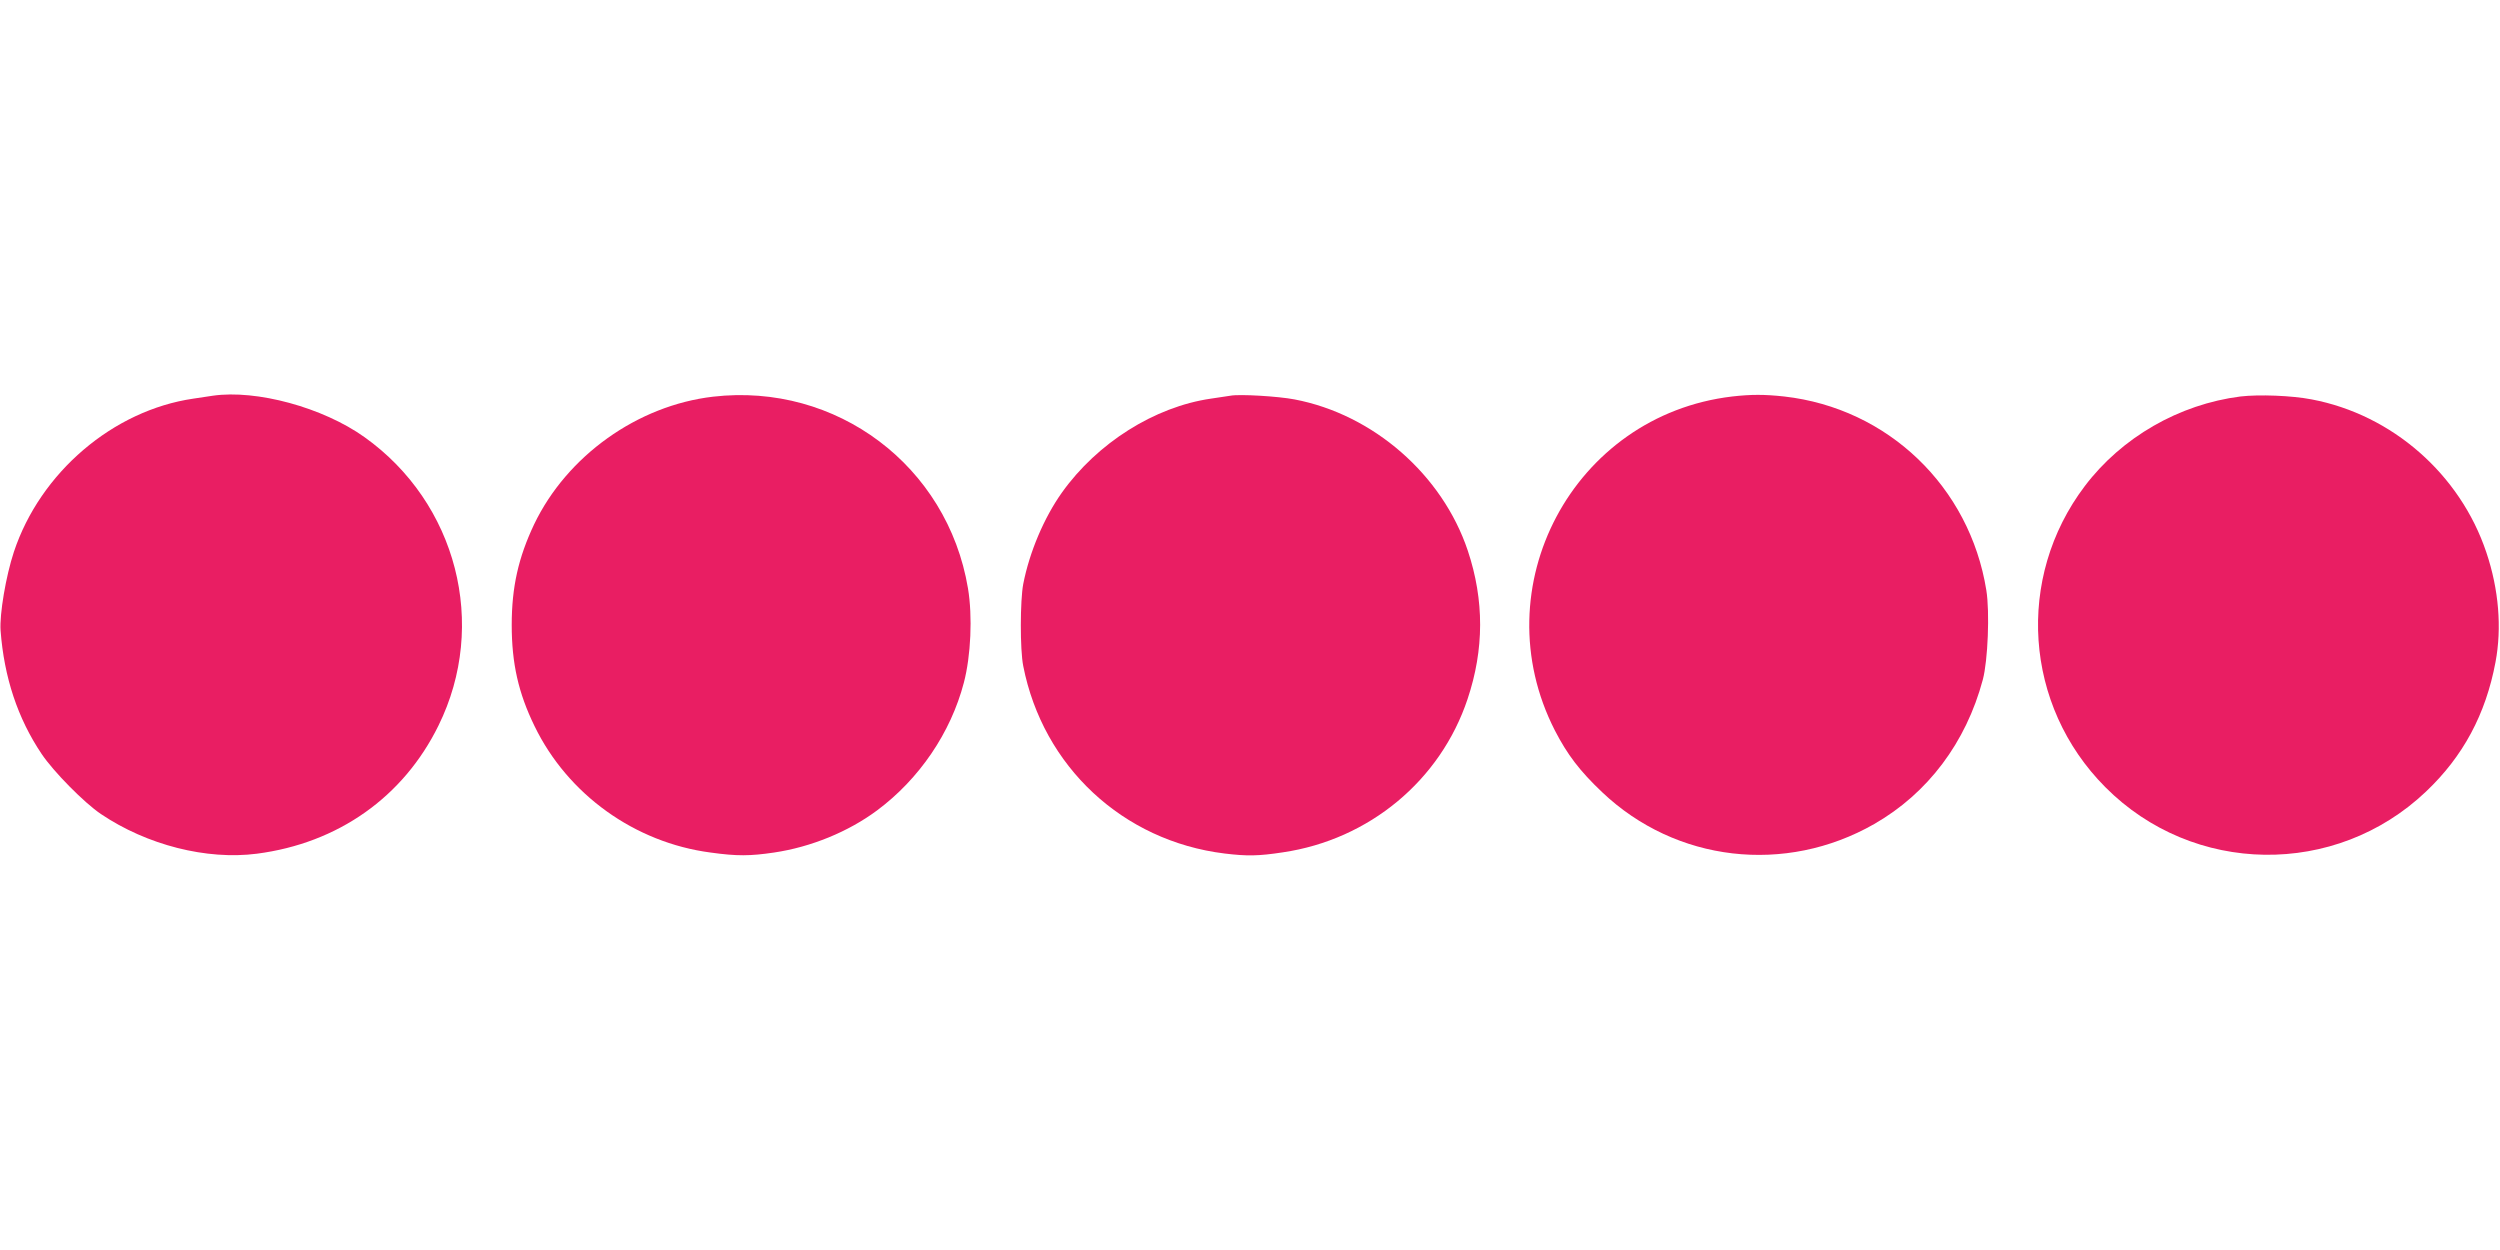 <?xml version="1.0" standalone="no"?>
<!DOCTYPE svg PUBLIC "-//W3C//DTD SVG 20010904//EN"
 "http://www.w3.org/TR/2001/REC-SVG-20010904/DTD/svg10.dtd">
<svg version="1.0" xmlns="http://www.w3.org/2000/svg"
 width="1280pt" height="640pt" viewBox="0 0 1280 640"
 preserveAspectRatio="xMidYMid meet">
<g transform="translate(0,640) scale(0.1,-0.1)"
fill="#e91e63" stroke="none">
<path d="M1090 4374 c-14 -2 -59 -9 -100 -15 -411 -60 -784 -378 -919 -785
-41 -124 -74 -320 -68 -403 18 -238 87 -448 210 -631 61 -91 219 -251 304
-308 236 -159 541 -236 798 -203 416 54 750 290 930 656 255 517 94 1140 -379
1477 -213 152 -553 244 -776 212z"/>
<path d="M3651 4369 c-387 -45 -748 -303 -916 -653 -81 -171 -115 -322 -115
-516 0 -196 34 -348 117 -518 170 -350 513 -596 901 -647 136 -19 203 -18 325
0 189 28 380 106 528 216 215 160 377 397 444 654 36 137 45 339 21 483 -105
627 -673 1054 -1305 981z"/>
<path d="M6300 4374 c-14 -2 -59 -9 -100 -15 -289 -42 -582 -227 -763 -481
-91 -128 -166 -304 -198 -468 -16 -84 -17 -336 0 -420 101 -515 510 -896 1031
-960 115 -14 174 -13 298 6 442 65 807 368 946 785 85 254 86 505 1 760 -130
388 -483 697 -887 774 -83 16 -281 28 -328 19z"/>
<path d="M8869 4370 c-815 -96 -1283 -977 -908 -1710 64 -124 127 -207 242
-316 377 -358 938 -423 1393 -163 274 157 470 417 556 739 26 97 36 347 18
458 -85 530 -504 932 -1035 992 -101 11 -169 11 -266 0z"/>
<path d="M11471 4370 c-314 -40 -608 -209 -797 -459 -355 -469 -311 -1123 105
-1541 450 -453 1179 -463 1642 -23 190 180 306 396 356 663 33 175 17 372 -47
562 -134 400 -482 705 -894 783 -103 20 -270 26 -365 15z"/>
</g>
</svg>
